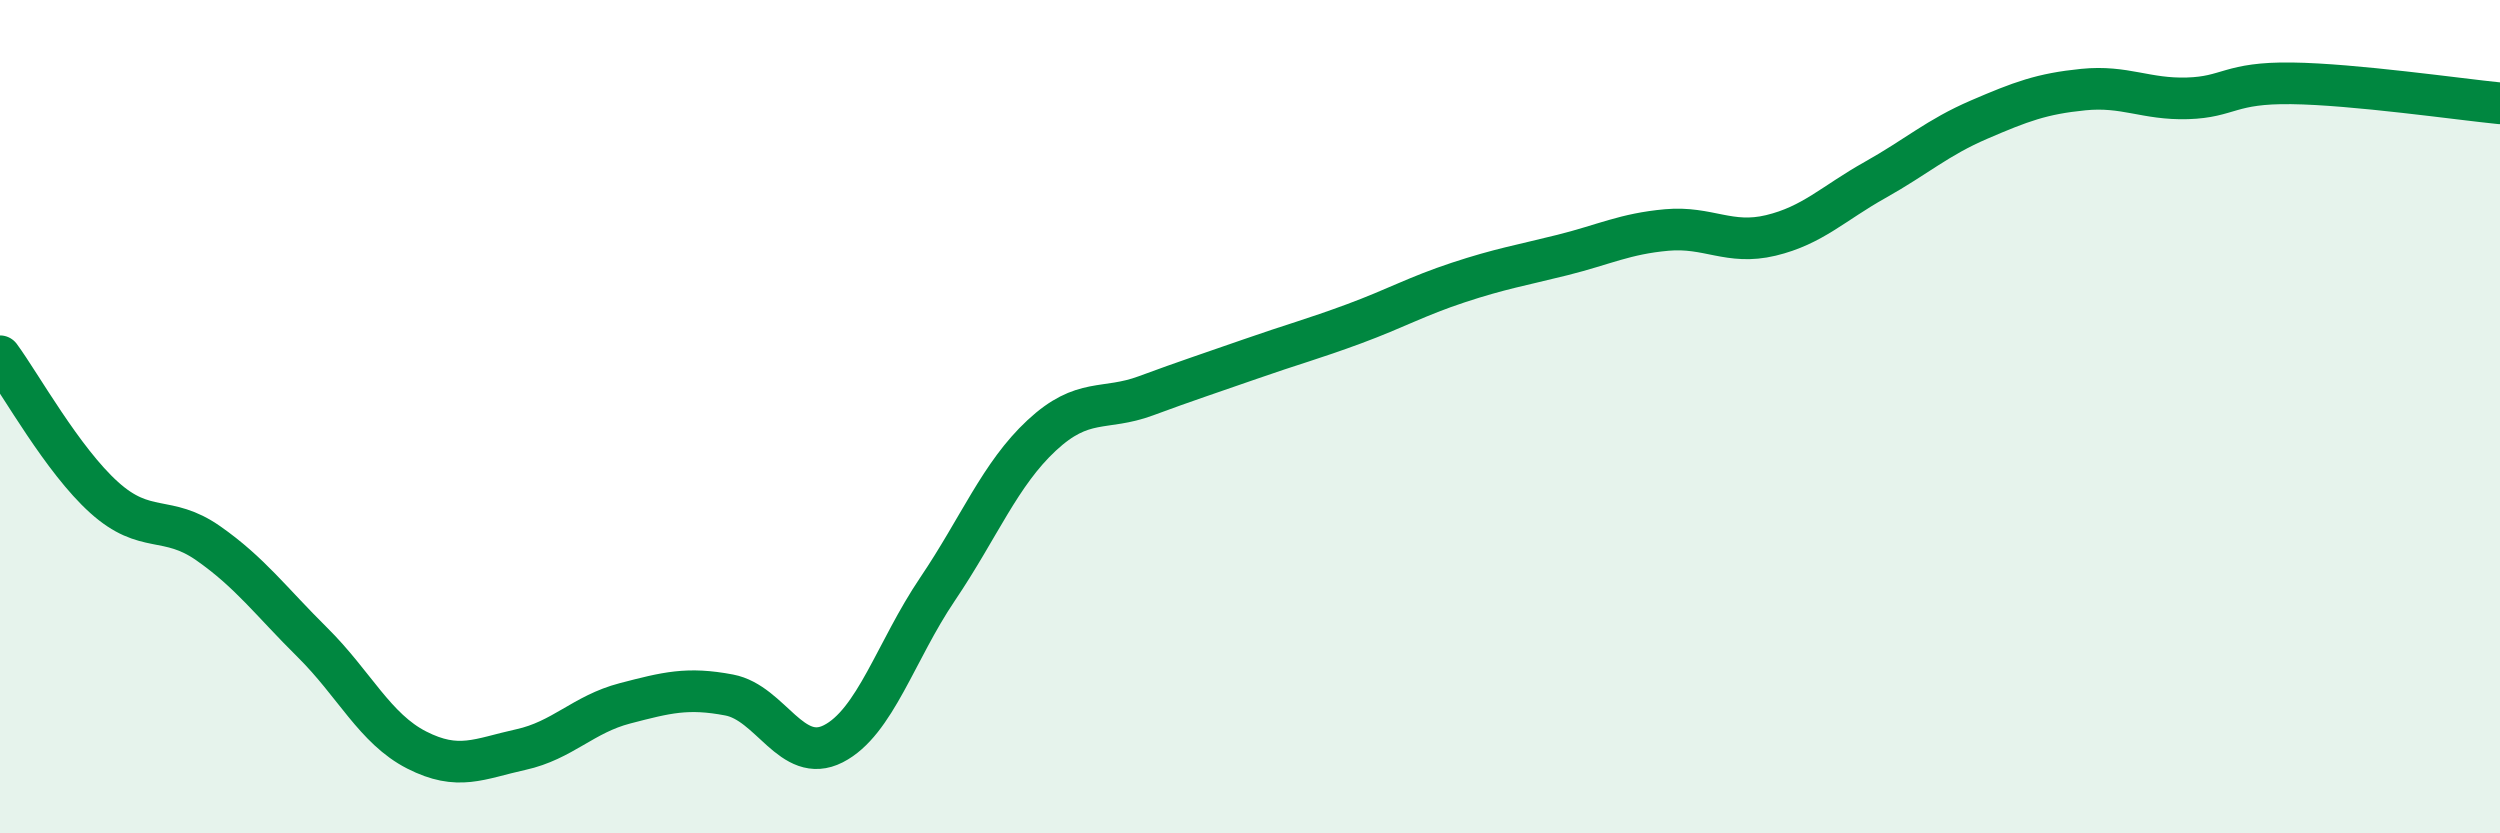 
    <svg width="60" height="20" viewBox="0 0 60 20" xmlns="http://www.w3.org/2000/svg">
      <path
        d="M 0,8.55 C 0.5,9.23 1.5,11.04 2.5,11.94 C 3.5,12.84 4,12.34 5,13.04 C 6,13.74 6.5,14.43 7.5,15.42 C 8.5,16.41 9,17.49 10,18 C 11,18.51 11.5,18.21 12.5,17.99 C 13.5,17.77 14,17.14 15,16.88 C 16,16.62 16.5,16.49 17.5,16.68 C 18.5,16.87 19,18.36 20,17.85 C 21,17.34 21.5,15.62 22.5,14.14 C 23.5,12.66 24,11.38 25,10.45 C 26,9.52 26.5,9.87 27.5,9.5 C 28.5,9.13 29,8.97 30,8.62 C 31,8.27 31.5,8.14 32.5,7.77 C 33.5,7.4 34,7.11 35,6.78 C 36,6.45 36.5,6.37 37.5,6.12 C 38.5,5.87 39,5.61 40,5.52 C 41,5.43 41.5,5.89 42.5,5.65 C 43.5,5.41 44,4.88 45,4.32 C 46,3.76 46.5,3.3 47.5,2.87 C 48.5,2.44 49,2.25 50,2.15 C 51,2.05 51.5,2.39 52.5,2.36 C 53.5,2.33 53.5,1.98 55,2 C 56.5,2.02 59,2.38 60,2.48L60 20L0 20Z"
        fill="#008740"
        opacity="0.1"
        stroke-linecap="round"
        stroke-linejoin="round"
      />
      <path
        d="M 0,8.55 C 0.5,9.23 1.5,11.04 2.5,11.94 C 3.5,12.84 4,12.34 5,13.04 C 6,13.74 6.5,14.43 7.5,15.42 C 8.5,16.41 9,17.49 10,18 C 11,18.51 11.5,18.21 12.5,17.99 C 13.5,17.77 14,17.14 15,16.88 C 16,16.62 16.5,16.49 17.5,16.68 C 18.5,16.87 19,18.36 20,17.85 C 21,17.34 21.5,15.62 22.5,14.14 C 23.5,12.66 24,11.38 25,10.45 C 26,9.52 26.5,9.87 27.5,9.5 C 28.5,9.13 29,8.97 30,8.62 C 31,8.27 31.5,8.14 32.5,7.77 C 33.5,7.4 34,7.11 35,6.78 C 36,6.45 36.5,6.37 37.5,6.12 C 38.5,5.87 39,5.61 40,5.52 C 41,5.43 41.5,5.89 42.5,5.65 C 43.5,5.41 44,4.88 45,4.32 C 46,3.76 46.5,3.3 47.5,2.87 C 48.5,2.44 49,2.25 50,2.15 C 51,2.05 51.5,2.39 52.5,2.36 C 53.5,2.33 53.5,1.98 55,2 C 56.5,2.02 59,2.38 60,2.48"
        stroke="#008740"
        stroke-width="1"
        fill="none"
        stroke-linecap="round"
        stroke-linejoin="round"
      />
    </svg>
  